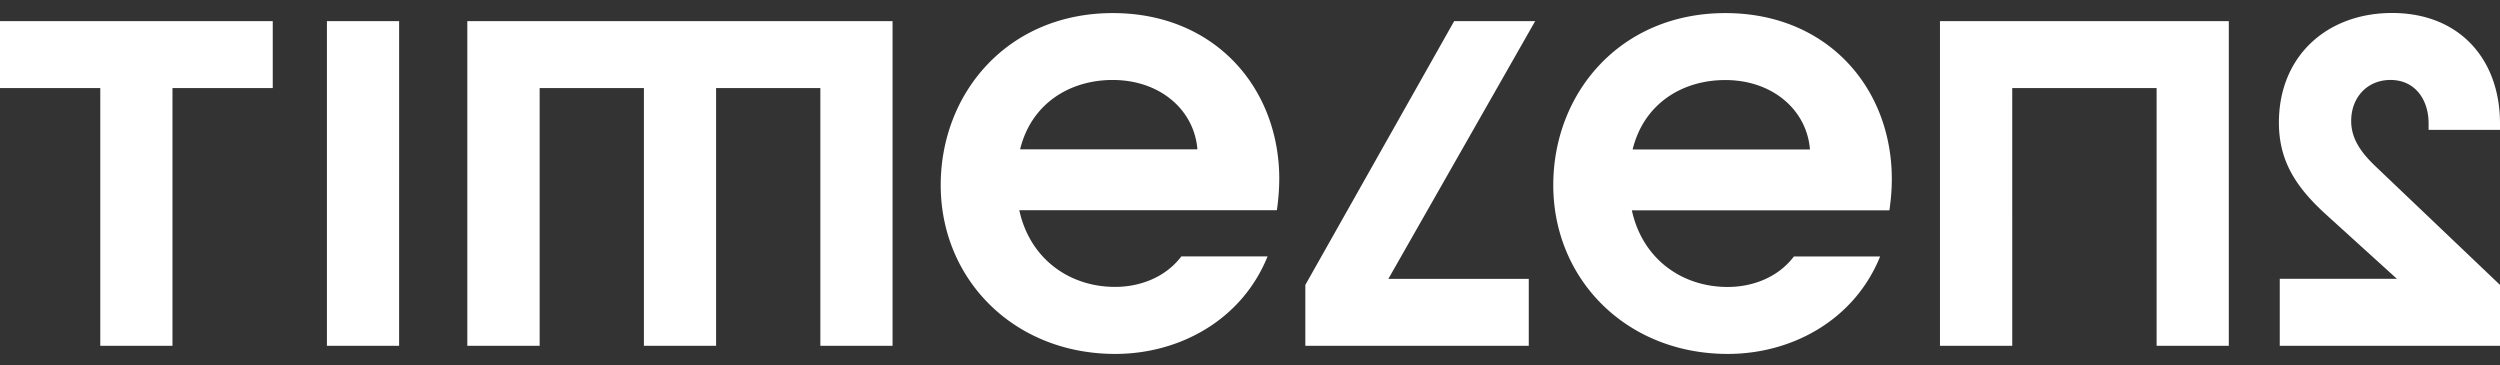 <svg width="178" height="26" fill="none" xmlns="http://www.w3.org/2000/svg">
		<rect width="100%" height="100%" fill="#333333" stroke="none"/>
		<path d="M0 6.272V1.505h19.42v4.767h-7.14V24.62H7.14V6.272H0ZM23.277 24.62V1.505h5.14V24.62h-5.14Zm9.996 0V1.505H63.55V24.62h-5.14V6.272h-7.424V24.62h-5.14V6.272h-7.423V24.62h-5.151Zm57.81-11.878a15.5 15.5 0 0 1-.171 2.226H72.575c.744 3.44 3.54 5.459 6.823 5.459 1.745 0 3.573-.664 4.712-2.17h6.14c-1.822 4.513-6.25 6.942-10.846 6.942-7.224 0-12.425-5.318-12.425-12.018C66.98 6.62 71.747.932 79.231.932c7.257 0 11.853 5.318 11.853 11.816v-.006Zm-5.828-2.108c-.228-2.833-2.684-4.94-6.03-4.94-3.055 0-5.795 1.674-6.595 4.94h12.625Zm18.281-9.129h5.768L98.852 19.853h9.996v4.767H92.94v-4.334l10.596-18.78Zm31.161 11.243c0 .691-.055 1.417-.172 2.226h-18.337c.745 3.44 3.54 5.458 6.824 5.458 1.745 0 3.573-.663 4.712-2.17h6.14c-1.823 4.509-6.251 6.937-10.847 6.937-7.223 0-12.424-5.318-12.424-12.018 0-6.56 4.767-12.249 12.252-12.249 7.257 0 11.852 5.318 11.852 11.816Zm-5.828-2.108c-.228-2.833-2.684-4.941-6.029-4.941-3.056 0-5.796 1.675-6.596 4.941h12.625Zm9.257 13.98V1.505h20.565V24.62h-5.14V6.272h-10.28V24.62h-5.145ZM178 9.246h-5.084v-.461c0-1.703-.973-3.092-2.712-3.092-1.656 0-2.8 1.243-2.8 2.918 0 1.298.744 2.282 1.711 3.21L178 20.285v4.334h-15.681v-4.767h8.341l-5.029-4.564c-2.173-1.968-3.373-3.845-3.373-6.56 0-4.739 3.429-7.803 8.057-7.803C175.144.926 178 4.25 178 8.785v.46Z" fill="#FFFFFF" />
</svg>
